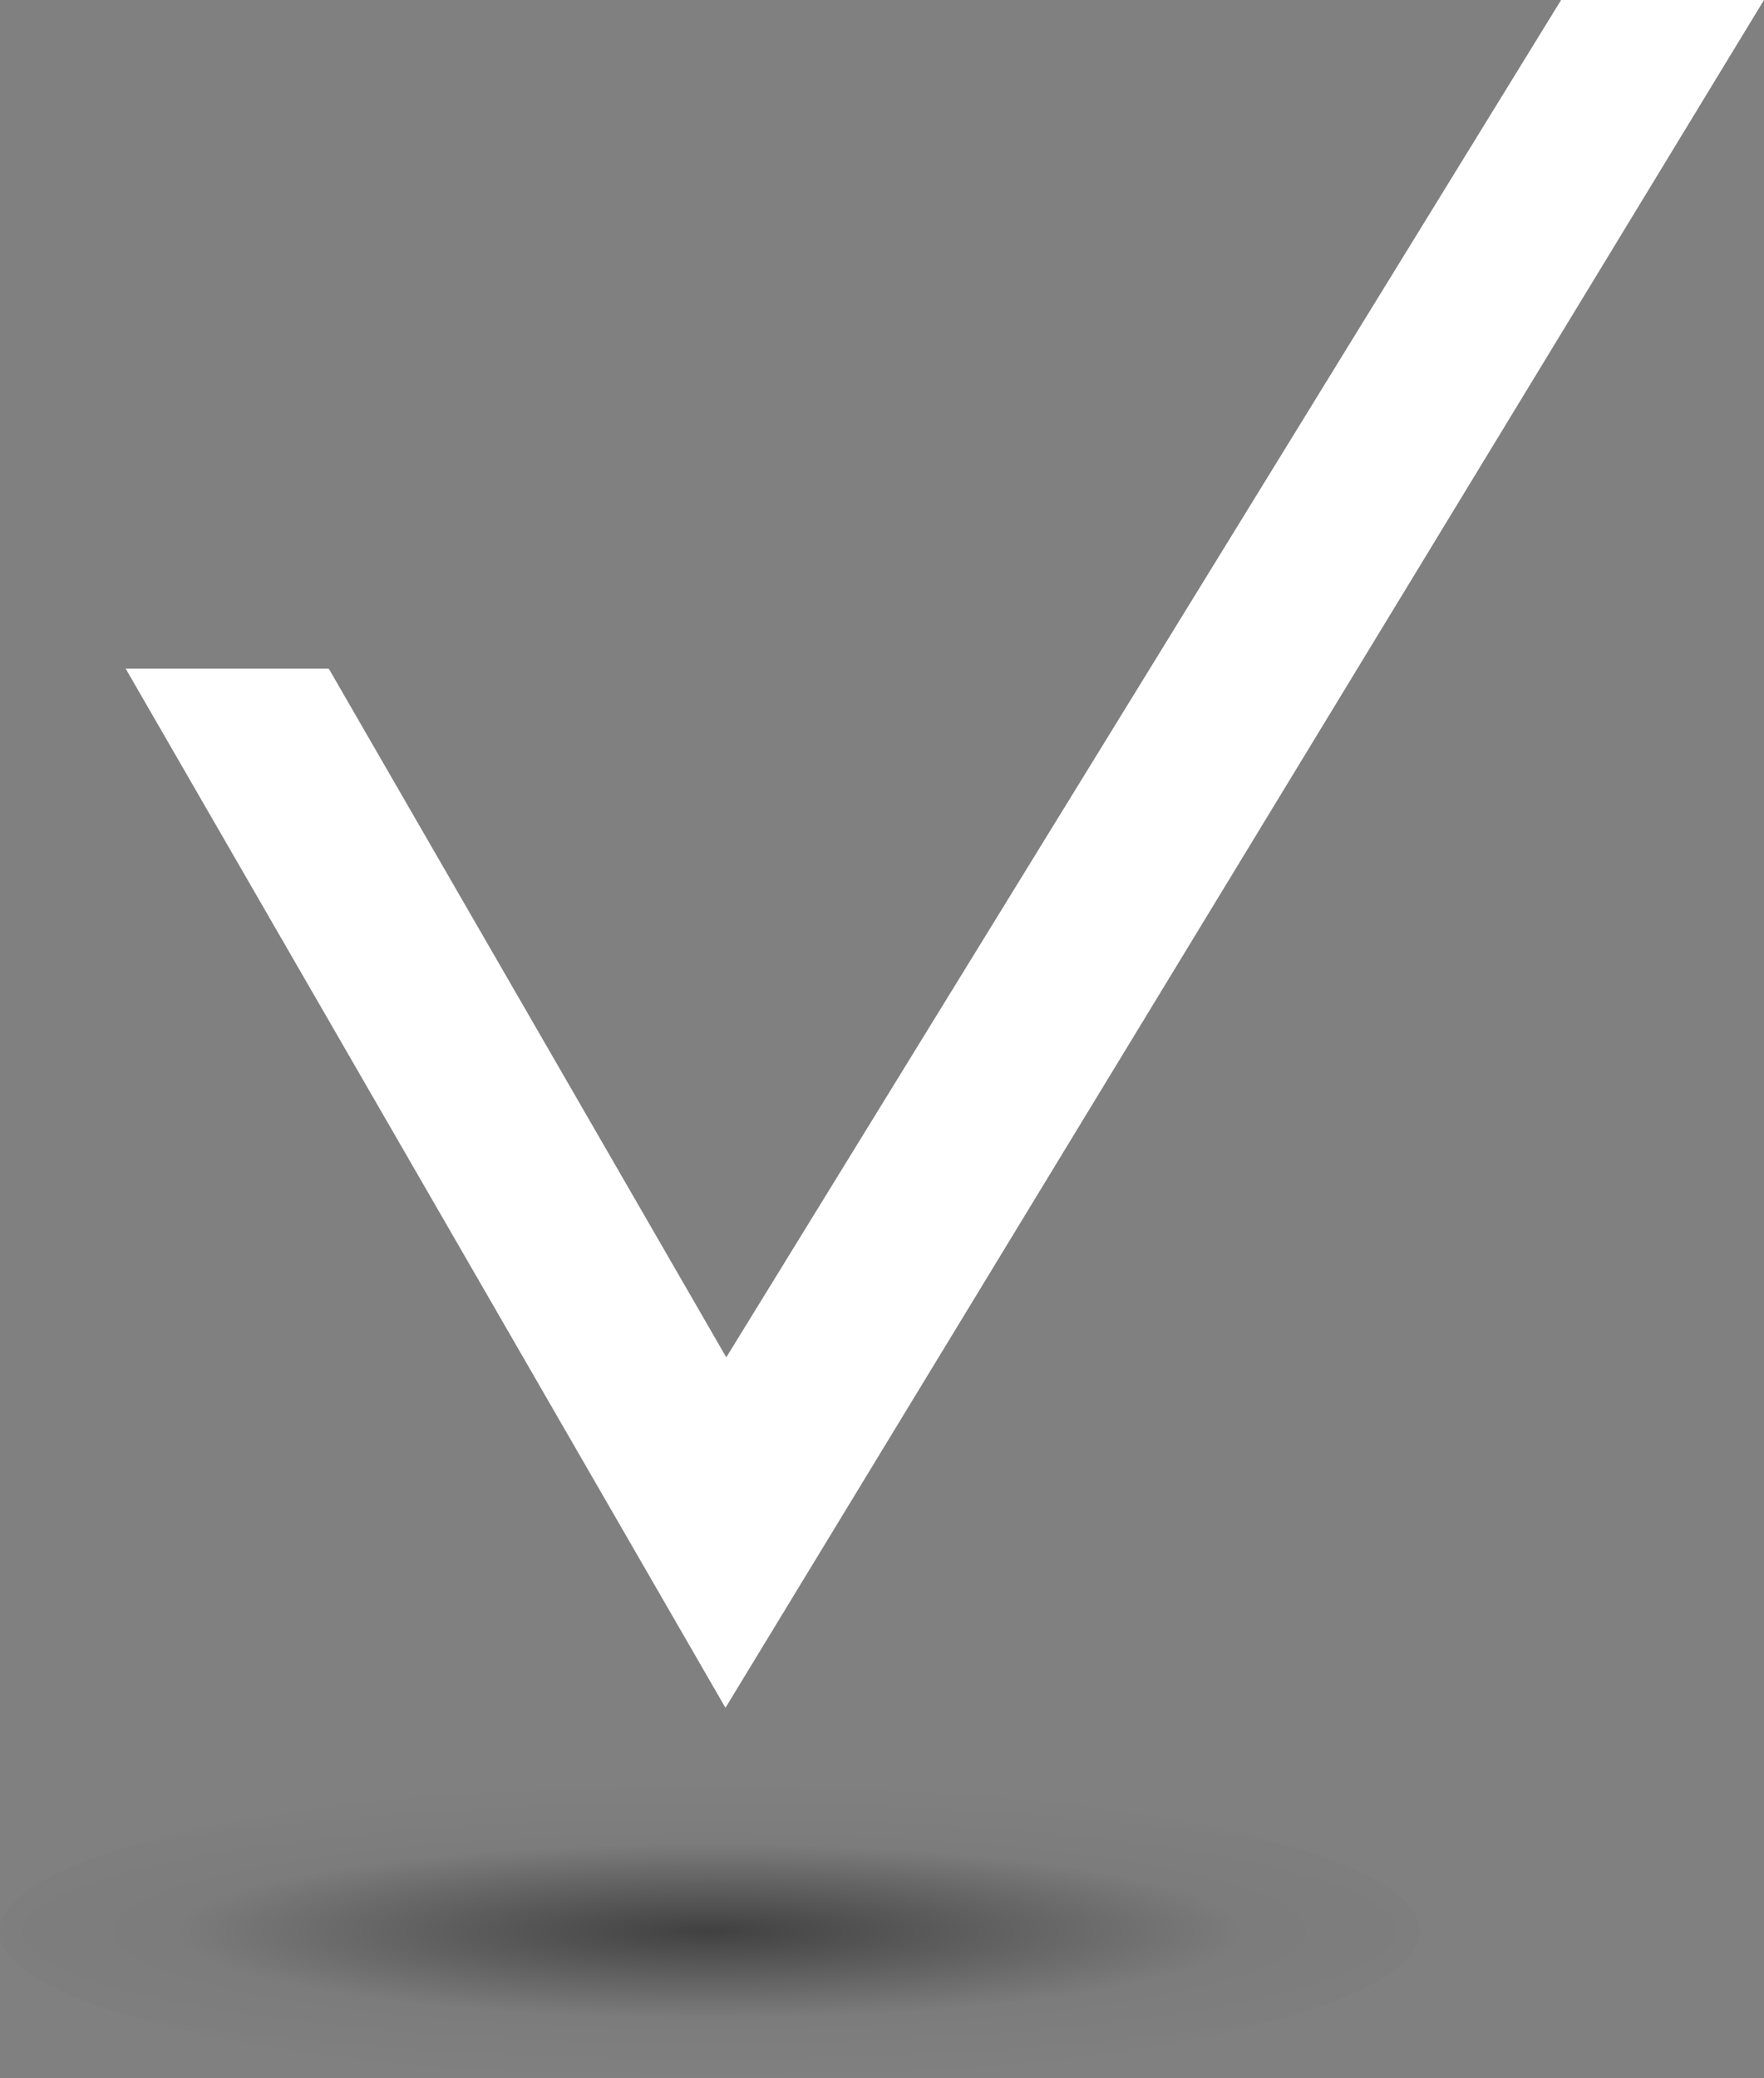 <svg xmlns="http://www.w3.org/2000/svg" xmlns:xlink="http://www.w3.org/1999/xlink" width="36.036" height="42.438" viewBox="0 0 36.036 42.438"><rect x="0" y="0" width="36.036" height="42.438" fill="#808080" stroke="none"/><defs><style>.a{fill:url(#a);}.b{fill:#fff;}</style><radialGradient id="a" cx="0.5" cy="0.5" r="0.637" gradientTransform="translate(0 0.107) scale(1 0.785)" gradientUnits="objectBoundingBox"><stop offset="0" stop-opacity="0.494"/><stop offset="0.596" stop-opacity="0.031"/><stop offset="1" stop-opacity="0"/></radialGradient></defs><g transform="translate(-10050.201 -4490.781)"><ellipse class="a" cx="14.5" cy="3" rx="14.5" ry="3" transform="translate(10050.201 4527.219)"/><path class="b" d="M108.646,0,91.592,27.719l-8.12-14.063H79.323l12.252,21.22L112.791,0Z" transform="translate(9973.446 4490.781)"/></g></svg>